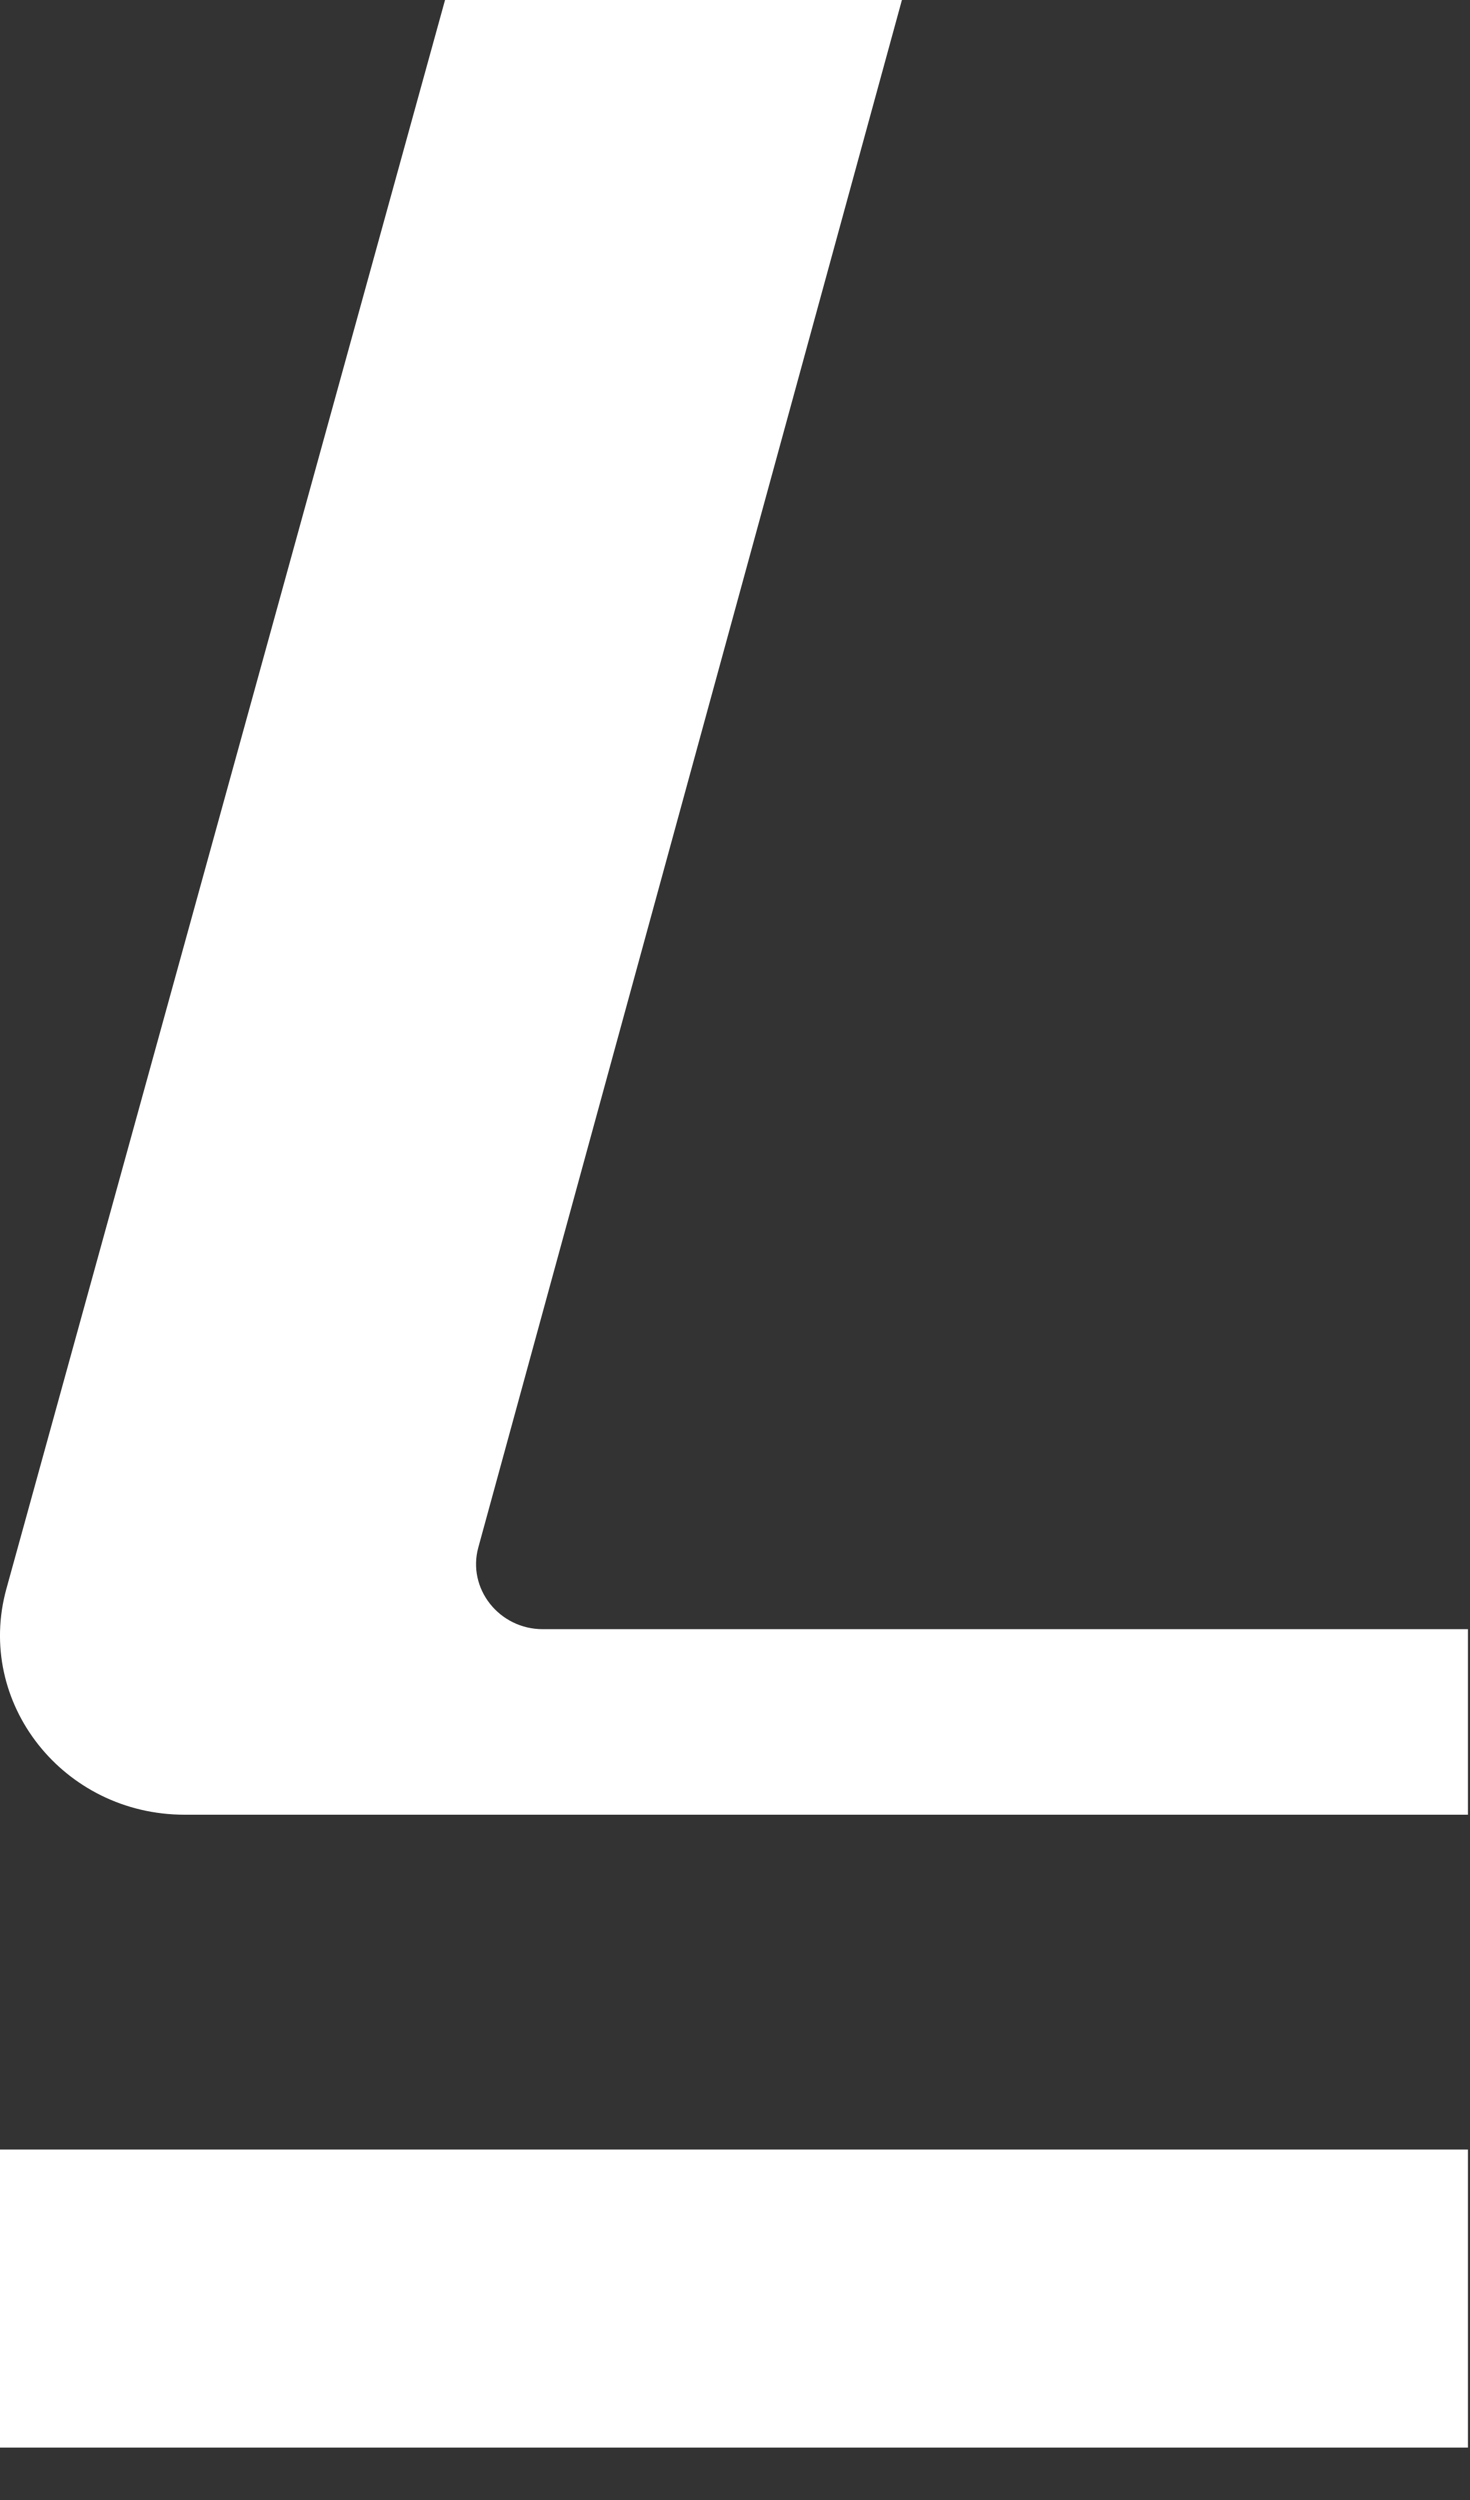 <?xml version="1.0" encoding="UTF-8"?> <svg xmlns="http://www.w3.org/2000/svg" width="20" height="34" viewBox="0 0 20 34" fill="none"><rect x="0" y="0" width="20" height="34" fill="#333333" stroke="none"/> <path d="M6.508 21.044L12.271 0H6.055L0.088 21.604C-0.343 23.156 0.861 24.68 2.511 24.68H19.972V22.157H7.386C6.79 22.157 6.354 21.604 6.508 21.044Z" fill="white"></path> <path d="M19.972 29.234H0V33.287H19.972V29.234Z" fill="white"></path> </svg> 